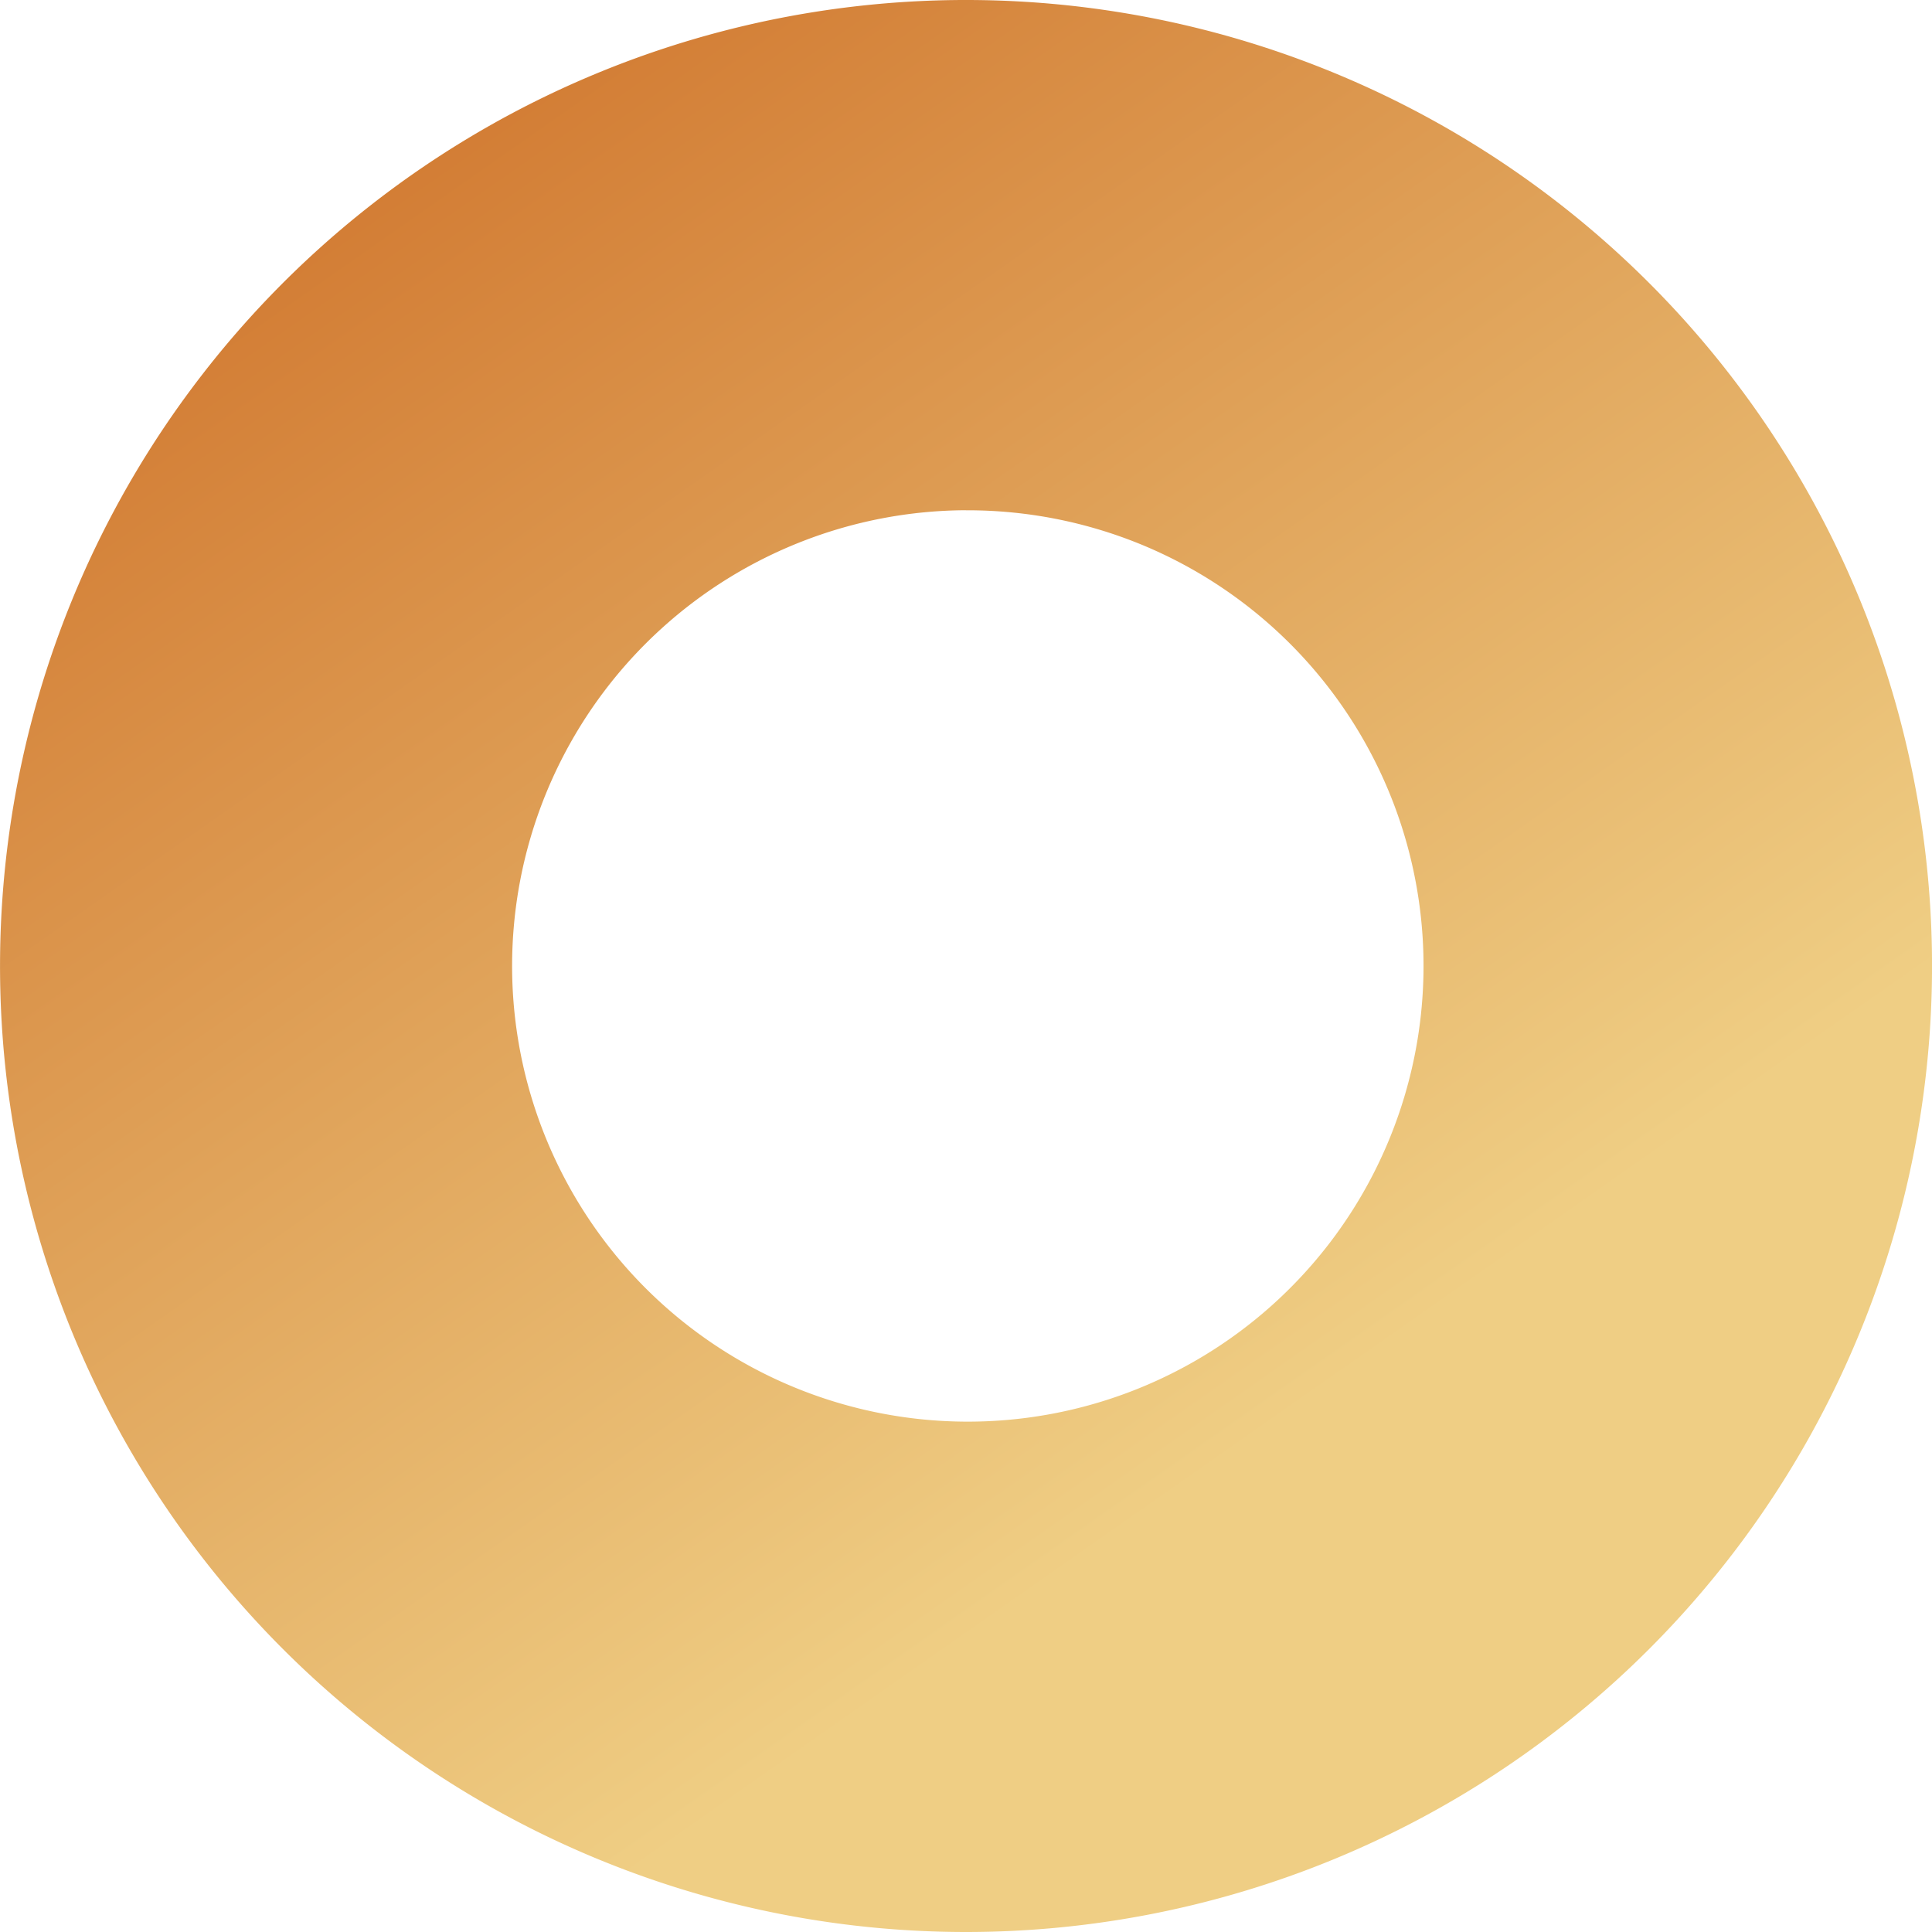 <svg id="Layer_1" data-name="Layer 1" xmlns="http://www.w3.org/2000/svg" xmlns:xlink="http://www.w3.org/1999/xlink"
    viewBox="0 0 32 32">
    <defs>
        <style>
            .cls-1 {
                fill: url(#linear-gradient);
            }
        </style>
        <linearGradient id="linear-gradient" x1="-266.273" y1="2304.15" x2="-283.717" y2="2329.053"
            gradientTransform="matrix(1, 0, 0, -1, 564, 2394)" gradientUnits="userSpaceOnUse">
            <stop offset="0" stop-color="#efce84" />
            <stop offset="1" stop-color="#cd6d25" />
        </linearGradient>
    </defs>
    <title>circle_logo</title>
    <path class="cls-1"
        d="M292.451,98.318a16,16,0,1,1,11.314-4.686A16,16,0,0,1,292.451,98.318Zm0-23.549a7.548,7.548,0,1,0,2.898.566A7.579,7.579,0,0,0,292.451,74.77Z"
        transform="translate(-276.451 -66.318)" />
</svg>